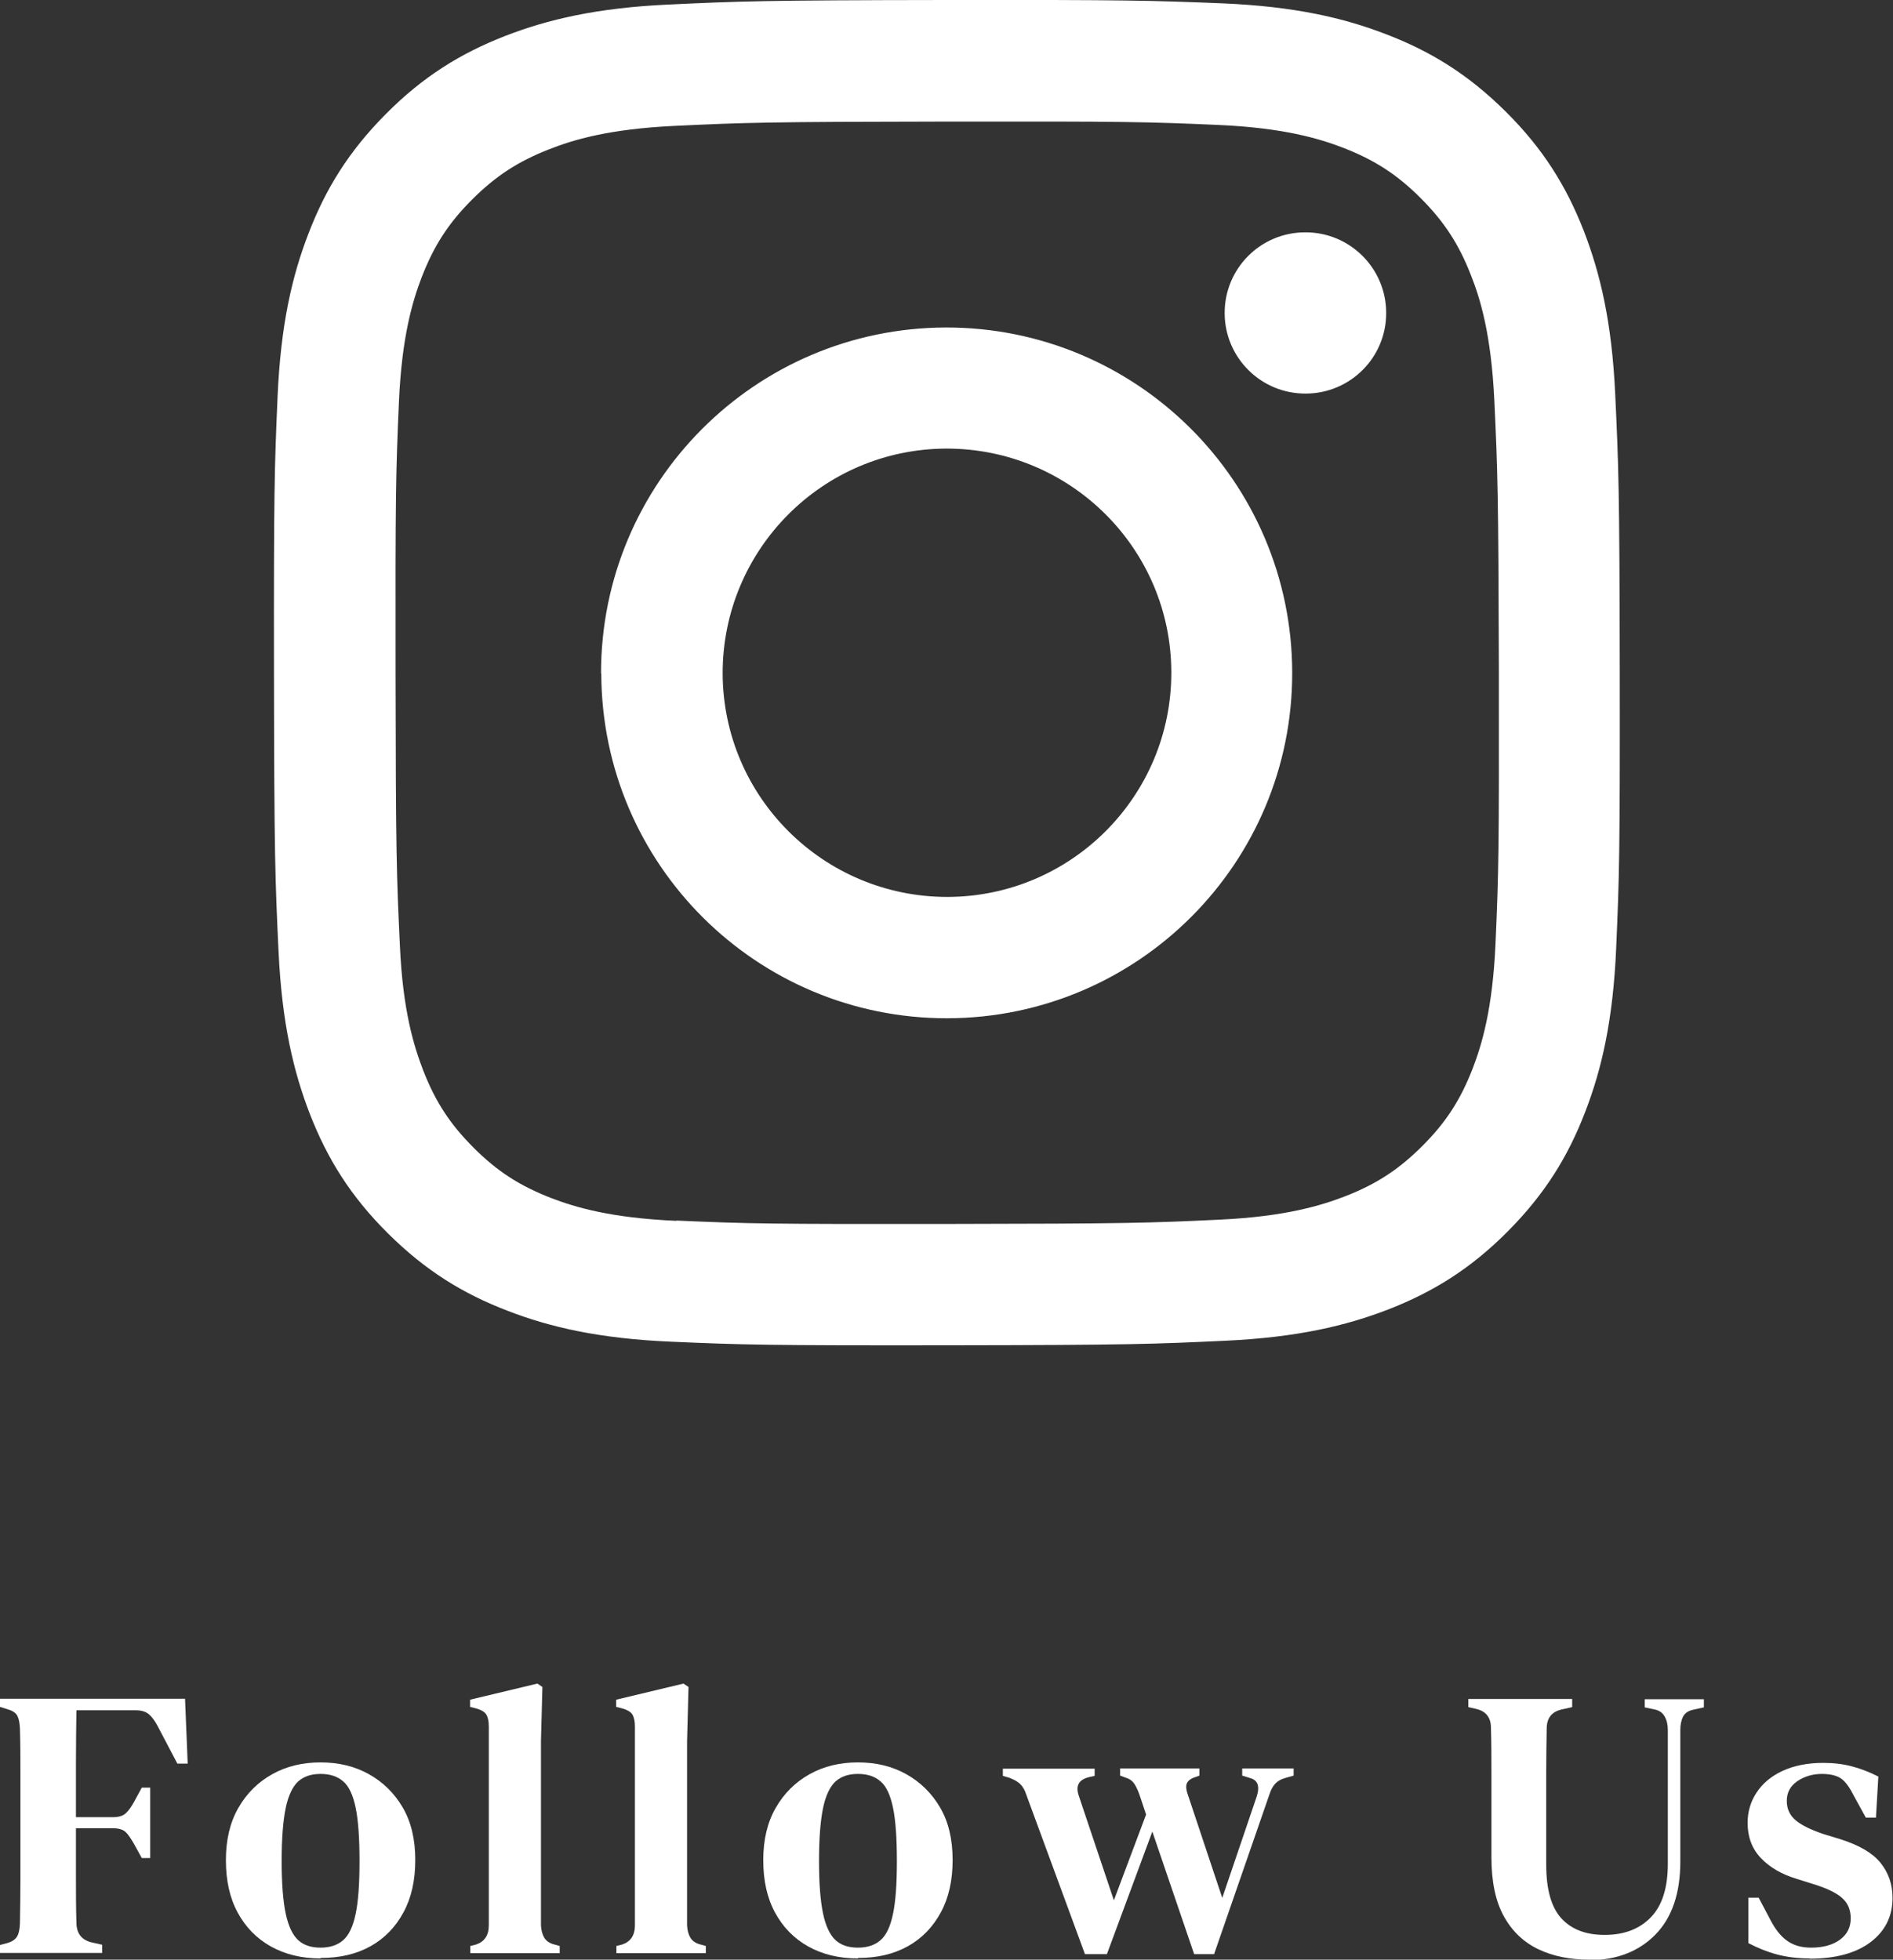 <?xml version="1.0" encoding="UTF-8"?>
<svg id="_レイヤー_2" data-name="レイヤー 2" xmlns="http://www.w3.org/2000/svg" width="78.77" height="81.56" viewBox="0 0 78.77 81.56">
  <rect x="0" y="0" width="78.77" height="81.56" fill="#333333" stroke="none"/>
  <defs>
    <style>
      .cls-1 {
        fill: #fff;
      }
    </style>
  </defs>
  <g id="_レイヤー_1-2" data-name="レイヤー 1">
    <g>
      <g>
        <path class="cls-1" d="M0,81.29v-.34l.3-.08c.21-.06.35-.16.42-.29s.1-.3.11-.53c.01-.61.02-1.22.02-1.85v-4.39c0-.62,0-1.24-.02-1.86-.01-.22-.04-.4-.1-.52-.05-.12-.18-.22-.38-.28l-.35-.11v-.34h7.7l.11,2.7h-.43l-.83-1.58c-.11-.2-.22-.36-.35-.47-.13-.11-.31-.17-.56-.17h-2.46c-.01.71-.02,1.45-.02,2.2,0,.75,0,1.5,0,2.25h1.54c.25,0,.43-.06.54-.17.12-.11.23-.27.34-.47l.32-.59h.35v2.93h-.35l-.32-.58c-.12-.21-.23-.38-.34-.49-.11-.11-.29-.17-.54-.17h-1.54v2.02c0,.65,0,1.28.02,1.9,0,.44.2.71.59.82l.48.11v.34H0Z"/>
        <path class="cls-1" d="M13.34,81.51c-.79,0-1.48-.17-2.07-.5-.59-.33-1.05-.8-1.38-1.41-.33-.61-.49-1.33-.49-2.18s.17-1.57.52-2.18c.35-.61.82-1.07,1.41-1.4.59-.33,1.26-.49,2.01-.49s1.42.16,2.01.49c.59.33,1.06.79,1.41,1.39s.52,1.33.52,2.18-.16,1.57-.49,2.18c-.33.61-.78,1.08-1.37,1.41-.59.33-1.28.49-2.08.49ZM13.34,81.06c.38,0,.7-.1.94-.31.24-.21.41-.57.52-1.1.11-.52.16-1.25.16-2.19s-.05-1.69-.16-2.22c-.11-.53-.28-.9-.52-1.1-.24-.21-.55-.31-.94-.31s-.69.1-.93.31c-.23.21-.41.58-.52,1.1-.11.53-.17,1.27-.17,2.22s.06,1.67.17,2.19c.11.52.29.89.52,1.1.23.21.54.31.93.31Z"/>
        <path class="cls-1" d="M19.57,81.29v-.3l.24-.06c.35-.12.53-.38.53-.8,0-.36,0-.73,0-1.1,0-.37,0-.73,0-1.1v-6.08c0-.22-.04-.39-.11-.5-.07-.11-.22-.19-.43-.25l-.24-.06v-.3l2.8-.67.21.14-.06,2.26v7.66c.01.21.06.39.14.52.08.13.22.23.42.28l.22.06v.3h-3.73Z"/>
        <path class="cls-1" d="M25.65,81.29v-.3l.24-.06c.35-.12.53-.38.53-.8,0-.36,0-.73,0-1.1,0-.37,0-.73,0-1.1v-6.08c0-.22-.04-.39-.11-.5-.07-.11-.22-.19-.43-.25l-.24-.06v-.3l2.8-.67.21.14-.06,2.26v7.66c.01.21.06.39.14.52.08.13.22.23.42.28l.22.06v.3h-3.73Z"/>
        <path class="cls-1" d="M35.7,81.51c-.79,0-1.48-.17-2.07-.5-.59-.33-1.05-.8-1.38-1.41-.33-.61-.49-1.33-.49-2.18s.17-1.57.52-2.18c.35-.61.82-1.07,1.41-1.4.59-.33,1.26-.49,2.01-.49s1.42.16,2.01.49c.59.33,1.06.79,1.41,1.39s.52,1.33.52,2.18-.16,1.57-.49,2.18c-.33.61-.78,1.08-1.37,1.41-.59.33-1.28.49-2.08.49ZM35.7,81.06c.38,0,.7-.1.94-.31.24-.21.41-.57.52-1.1.11-.52.16-1.25.16-2.19s-.05-1.69-.16-2.22c-.11-.53-.28-.9-.52-1.1-.24-.21-.55-.31-.94-.31s-.69.1-.93.31c-.23.21-.41.58-.52,1.1-.11.53-.17,1.27-.17,2.22s.06,1.67.17,2.19c.11.52.29.89.52,1.1.23.21.54.31.93.31Z"/>
        <path class="cls-1" d="M45.15,81.34l-2.45-6.66c-.06-.19-.15-.34-.26-.44-.11-.1-.26-.18-.44-.25l-.27-.08v-.3h3.82v.3l-.26.06c-.41.11-.54.36-.4.77l1.46,4.35,1.34-3.57-.24-.72c-.07-.22-.15-.4-.23-.53s-.19-.22-.34-.27l-.27-.1v-.3h3.3v.3l-.22.08c-.17.06-.27.15-.31.26-.04.11-.02.28.06.49l1.42,4.26,1.44-4.24c.13-.42.03-.67-.29-.75l-.32-.1v-.3h2.14v.3l-.35.1c-.18.05-.32.13-.42.24-.1.11-.18.26-.24.45l-2.3,6.64h-.83l-1.74-5.1-1.89,5.1h-.9Z"/>
        <path class="cls-1" d="M66.14,81.56c-.8,0-1.51-.14-2.12-.43s-1.09-.74-1.44-1.37-.52-1.45-.52-2.47v-3.54c0-.61,0-1.22-.02-1.84,0-.42-.2-.68-.59-.78l-.35-.08v-.34h4.32v.34l-.45.1c-.41.1-.61.36-.61.8-.01.6-.02,1.2-.02,1.8v3.85c0,1.04.21,1.78.63,2.24.42.46,1.02.69,1.8.69.82,0,1.46-.25,1.93-.74s.7-1.23.7-2.22v-5.57c0-.21-.04-.4-.13-.56-.09-.16-.23-.26-.45-.3l-.38-.08v-.34h2.46v.34l-.45.1c-.2.04-.34.14-.42.29-.07.15-.11.33-.11.54v5.49c0,1.32-.35,2.34-1.04,3.04s-1.61,1.06-2.75,1.06Z"/>
        <path class="cls-1" d="M75.31,81.51c-.51,0-.97-.06-1.38-.17-.41-.11-.8-.27-1.18-.47v-1.89h.43l.48.91c.2.39.43.69.7.88.26.19.59.29,1,.29.5,0,.9-.11,1.2-.33.3-.22.45-.51.45-.89,0-.34-.11-.62-.34-.83-.22-.21-.62-.41-1.2-.59l-.7-.22c-.63-.19-1.13-.48-1.5-.87s-.55-.88-.55-1.46c0-.46.12-.88.37-1.26s.6-.68,1.07-.9c.47-.22,1.04-.34,1.71-.34.44,0,.84.05,1.21.15s.73.24,1.08.42l-.1,1.71h-.42l-.5-.91c-.17-.34-.34-.58-.52-.71-.18-.13-.45-.2-.81-.2-.38,0-.72.1-1.02.3-.29.2-.44.47-.44.82,0,.33.12.6.37.81.25.21.64.4,1.18.58l.69.21c.78.25,1.33.57,1.66.98s.5.89.5,1.46c0,.76-.3,1.37-.9,1.83s-1.45.7-2.55.7Z"/>
      </g>
      <path class="cls-1" d="M27.8.19c-2.98.14-5.01.62-6.79,1.31-1.84.72-3.4,1.68-4.95,3.24-1.55,1.56-2.51,3.12-3.22,4.97-.69,1.78-1.16,3.82-1.29,6.8-.13,2.99-.16,3.94-.15,11.54.01,7.6.05,8.56.19,11.54.14,2.98.62,5.01,1.31,6.79.72,1.84,1.68,3.4,3.24,4.95,1.56,1.55,3.12,2.51,4.97,3.22,1.78.69,3.82,1.16,6.8,1.29,2.99.13,3.94.16,11.54.15,7.61-.01,8.56-.05,11.55-.19,2.98-.14,5.01-.62,6.79-1.31,1.84-.72,3.4-1.68,4.95-3.24,1.55-1.56,2.51-3.12,3.22-4.97.69-1.78,1.16-3.82,1.29-6.8.13-2.99.16-3.94.15-11.55-.01-7.6-.05-8.56-.19-11.54-.14-2.98-.62-5.01-1.31-6.79-.72-1.84-1.68-3.4-3.24-4.95-1.56-1.55-3.12-2.51-4.97-3.22-1.78-.69-3.82-1.16-6.8-1.29C47.9.02,46.95-.01,39.35,0c-7.6.01-8.56.05-11.54.19M28.13,50.81c-2.73-.12-4.21-.57-5.2-.95-1.31-.51-2.24-1.11-3.22-2.09-.98-.98-1.59-1.91-2.1-3.22-.38-.99-.85-2.47-.97-5.2-.14-2.95-.17-3.84-.18-11.31-.01-7.47.01-8.36.14-11.31.12-2.73.57-4.21.95-5.2.51-1.31,1.11-2.24,2.09-3.22.98-.98,1.91-1.59,3.22-2.1.99-.39,2.47-.84,5.2-.97,2.95-.14,3.84-.17,11.31-.18,7.48-.01,8.36.01,11.32.14,2.73.12,4.21.57,5.2.95,1.31.51,2.24,1.11,3.22,2.09.98.98,1.59,1.91,2.1,3.22.39.98.84,2.47.97,5.19.14,2.95.17,3.84.19,11.31.01,7.48-.01,8.36-.14,11.31-.12,2.73-.57,4.21-.95,5.2-.51,1.31-1.11,2.24-2.09,3.22-.98.98-1.91,1.59-3.22,2.1-.99.38-2.47.84-5.19.97-2.95.14-3.84.17-11.31.18-7.47.01-8.36-.01-11.31-.14M50.96,13.03c0,1.85,1.51,3.36,3.37,3.35,1.86,0,3.36-1.51,3.35-3.36,0-1.85-1.51-3.36-3.37-3.35-1.86,0-3.36,1.51-3.35,3.37M25.02,28.03c.02,7.94,6.46,14.36,14.4,14.35,7.94-.02,14.37-6.46,14.35-14.4-.02-7.94-6.47-14.36-14.41-14.35-7.94.02-14.36,6.47-14.35,14.4M30.07,28.02c0-5.15,4.16-9.34,9.32-9.35,5.15,0,9.34,4.16,9.35,9.31.01,5.15-4.16,9.34-9.32,9.35-5.15,0-9.34-4.16-9.35-9.32"/>
    </g>
  </g>
</svg>
